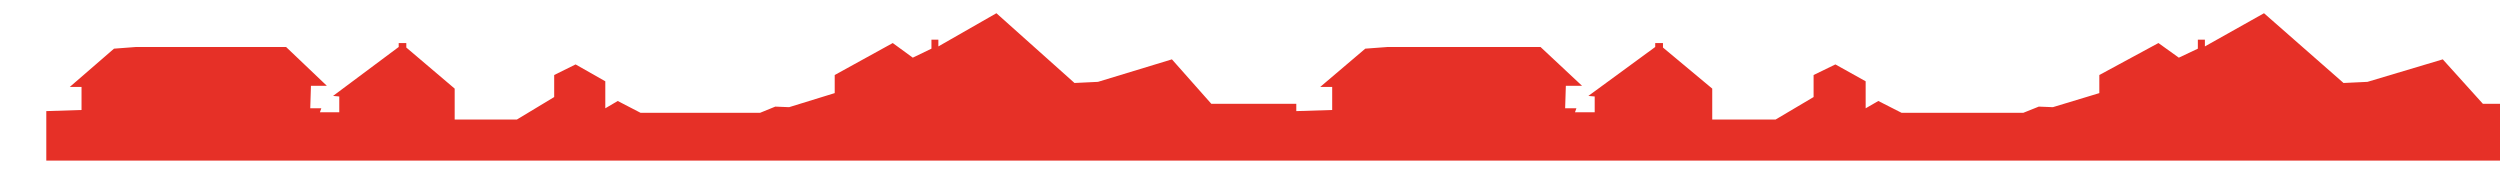 <svg xmlns="http://www.w3.org/2000/svg" width="1512" height="115" fill="none" viewBox="0 0 1512 115">
  <g filter="url(#a)">
    <path fill="#E63027" fill-rule="evenodd" d="M138.017 45.415H47.329L33.955 46.43 7.21 69.571h7.1v13.948L-7 84.2v29.941h1526V79.778h-52.35l-24.26-26.88-45.55 13.607-14.47.682L1334.27 25l-35.75 20.074v-4.082h-4.26v5.44l-11.5 5.444-12.34-8.845-35.75 19.339v10.942l-28.09 8.504-8.52-.34-9.36 3.746h-73.64l-14.05-7.147-7.66 4.423V66.165l-18.3-10.203-13.19 6.408v13.321l-22.99 13.613h-38.31V70.592l-29.793-24.837v-2.724h-4.687v2.384l-40.435 29.6 3.829.34v9.526h-11.918l.852-2.383h-6.811l.426-13.609h9.794l-25.114-23.474h-92.368l-13.622 1.016-27.239 23.14h7.232v13.948L749 84.2v-4.422h-51.401l-23.821-26.88-44.713 13.607-14.211.682L567.63 25l-35.104 20.074v-4.082h-4.183v5.44l-11.283 5.444-12.12-8.845-35.104 19.339v10.942l-27.579 8.504-8.361-.34-9.191 3.746h-72.3l-13.793-7.147-7.524 4.423V66.165l-17.97-10.203-12.95 6.408v13.321l-22.572 13.613h-37.608V70.592l-29.253-24.837v-2.724h-4.602v2.384l-39.699 29.6 3.759.34v9.526h-11.702l.837-2.383h-6.687l.418-13.609h9.616l-24.658-23.474Z" clip-rule="evenodd"/>
  </g>
  <defs>
    <filter id="a" width="1569" height="114.141" x="-7" y="0" color-interpolation-filters="sRGB" filterUnits="userSpaceOnUse">
      <feFlood flood-opacity="0" result="BackgroundImageFix"/>
      <feColorMatrix in="SourceAlpha" result="hardAlpha" values="0 0 0 0 0 0 0 0 0 0 0 0 0 0 0 0 0 0 127 0"/>
      <feOffset dx="35" dy="-17"/>
      <feGaussianBlur stdDeviation="4"/>
      <feComposite in2="hardAlpha" operator="out"/>
      <feColorMatrix values="0 0 0 0 0 0 0 0 0 0 0 0 0 0 0 0 0 0 0.25 0"/>
      <feBlend in2="BackgroundImageFix" result="effect1_dropShadow_7_2"/>
      <feBlend in="SourceGraphic" in2="effect1_dropShadow_7_2" result="shape"/>
    </filter>
  </defs>
</svg>
